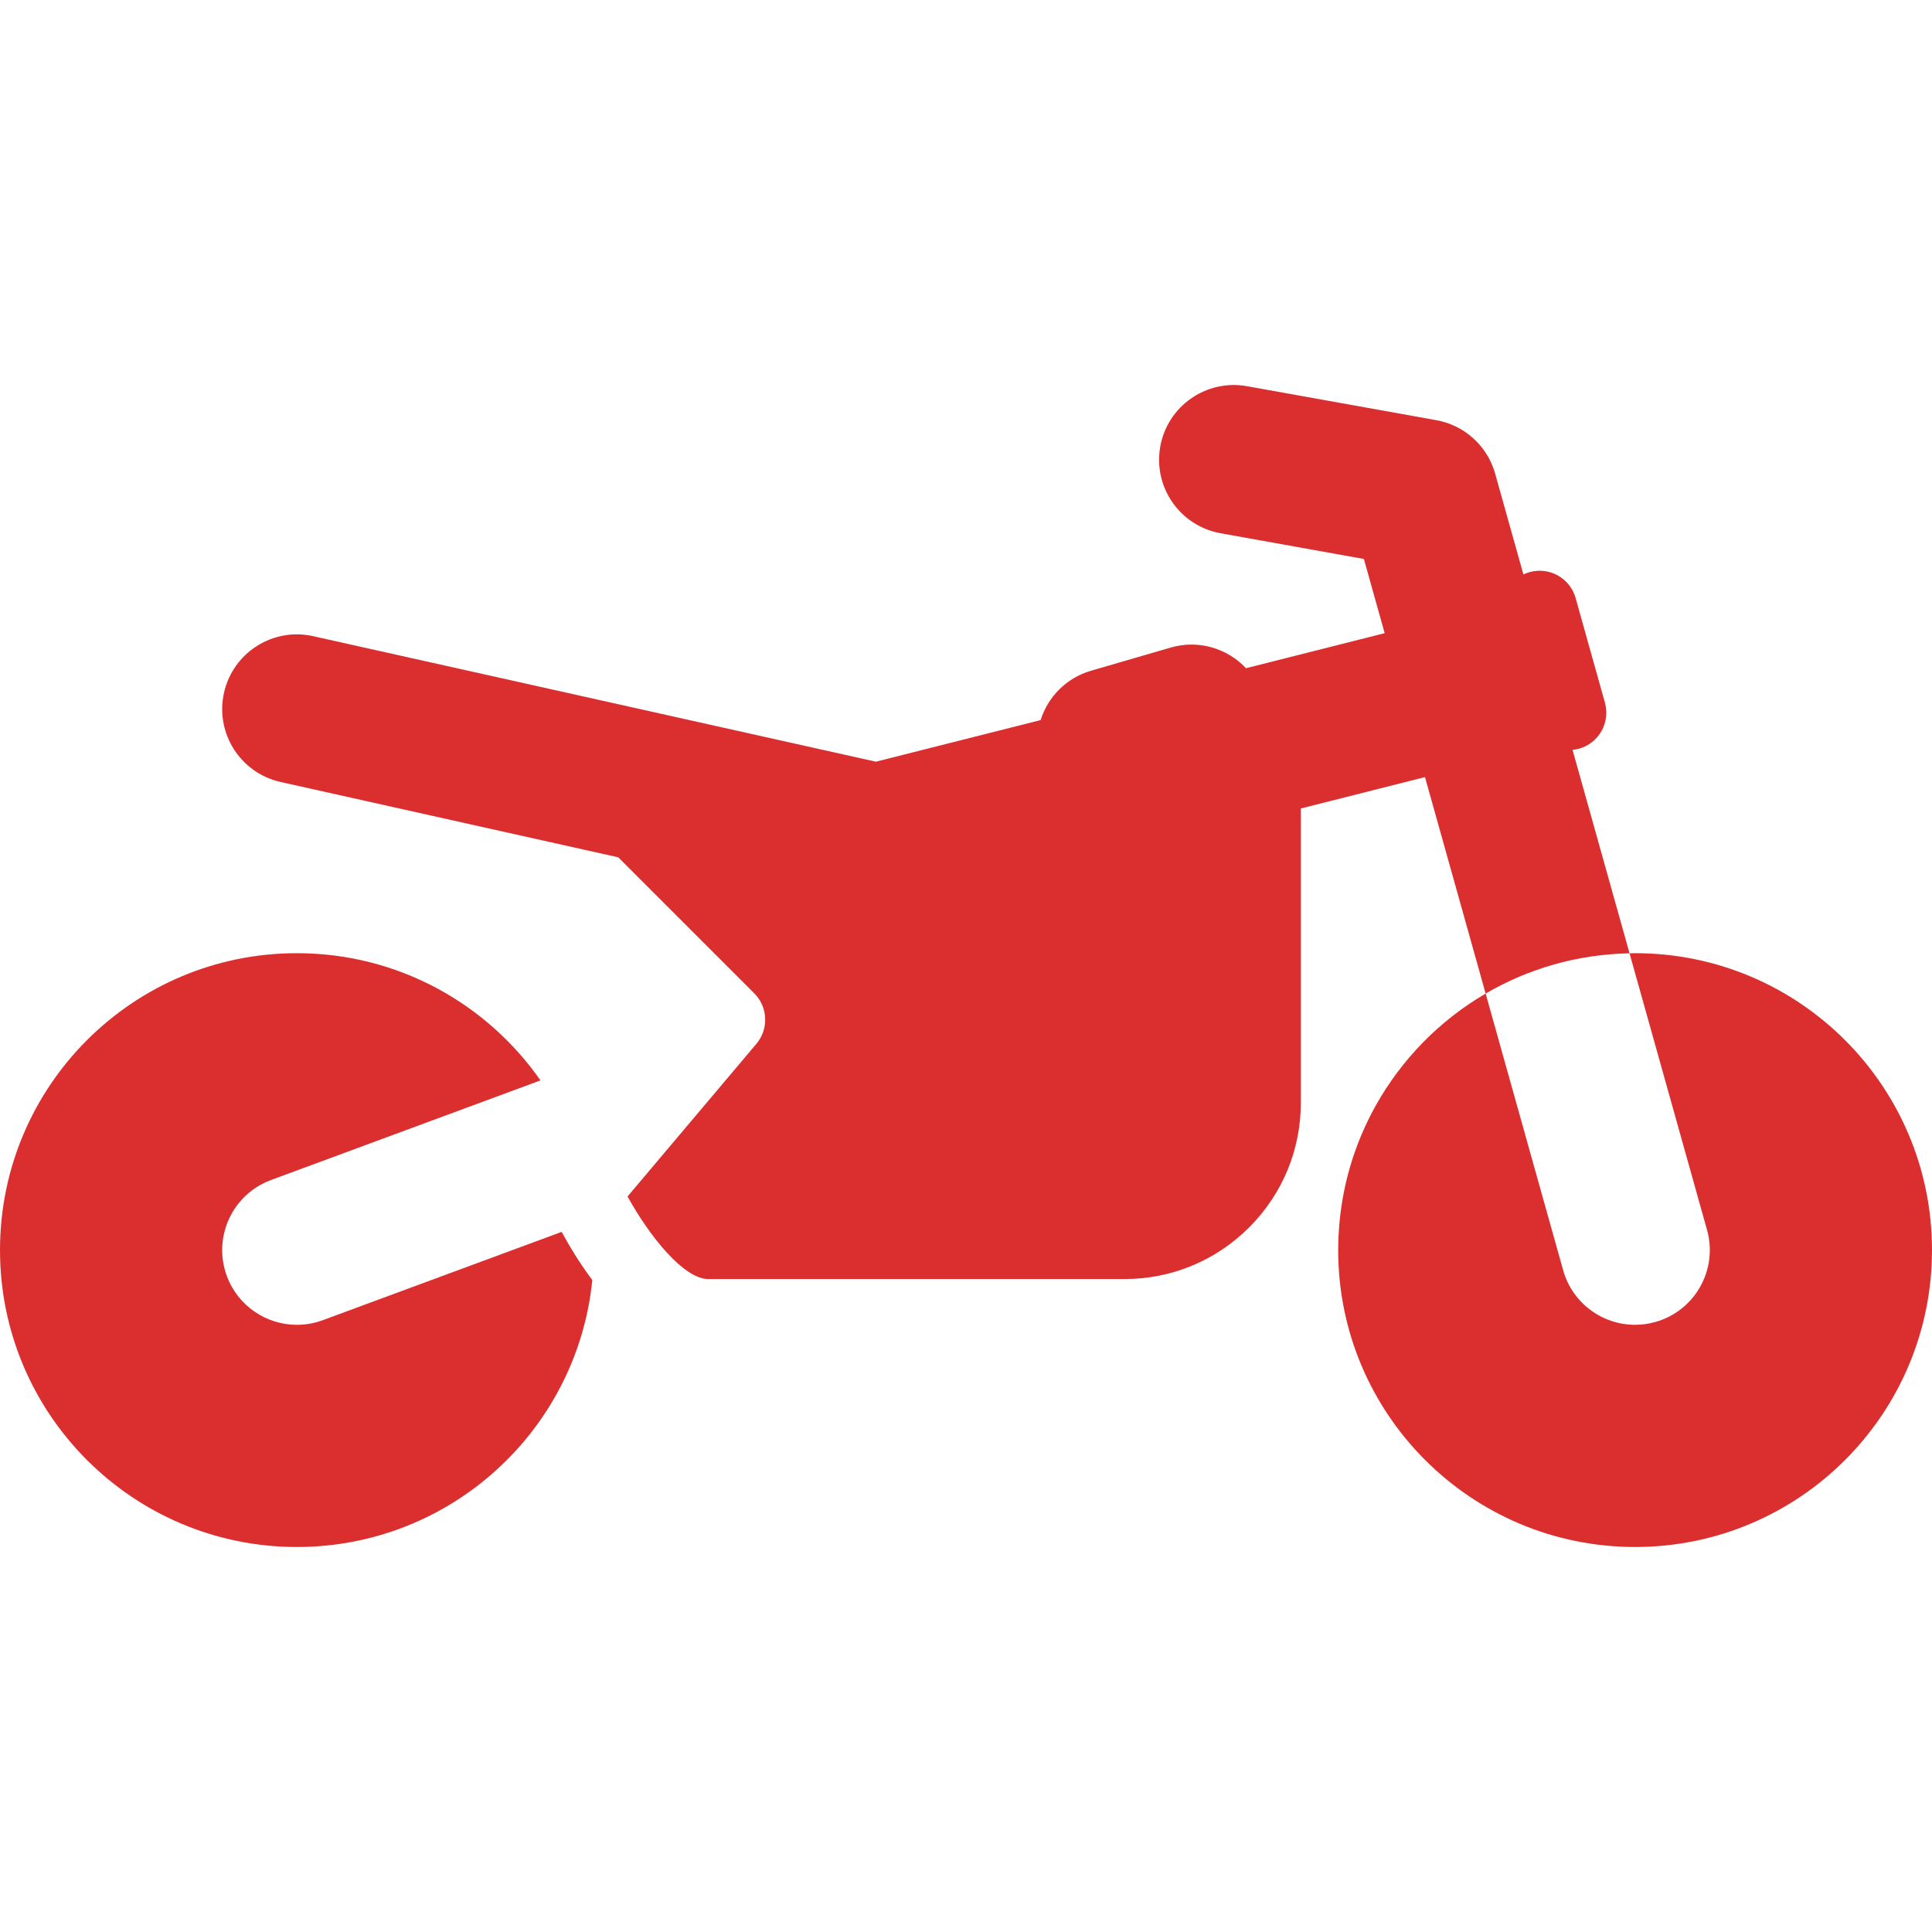 <!DOCTYPE svg PUBLIC "-//W3C//DTD SVG 1.1//EN" "http://www.w3.org/Graphics/SVG/1.1/DTD/svg11.dtd">
<!-- Uploaded to: SVG Repo, www.svgrepo.com, Transformed by: SVG Repo Mixer Tools -->
<svg fill="#db2f2f" height="800px" width="800px" version="1.1" id="Layer_1" xmlns="http://www.w3.org/2000/svg" xmlns:xlink="http://www.w3.org/1999/xlink" viewBox="0 0 512.003 512.003" xml:space="preserve">
<g id="SVGRepo_bgCarrier" stroke-width="0"/>
<g id="SVGRepo_tracerCarrier" stroke-linecap="round" stroke-linejoin="round"/>
<g id="SVGRepo_iconCarrier"> <g> <g> <path d="M148.847,326.461l-63.3,23.399c-2.262,0.835-4.583,1.233-6.861,1.233c-8.051,0-15.618-4.946-18.572-12.939 c-3.791-10.257,1.451-21.643,11.706-25.435l71.414-26.398c-14.22-20.374-37.821-33.715-64.551-33.715 C35.227,252.605,0,287.832,0,331.288s35.227,78.683,78.683,78.683c40.774,0,74.302-31.016,78.284-70.74 C153.571,334.699,150.838,330.143,148.847,326.461z"/> </g> </g> <g> <g> <path d="M433.32,252.605c-0.494,0-0.981,0.028-1.472,0.037l20.536,73.304c2.949,10.529-3.195,21.455-13.723,24.404 c-1.787,0.5-3.585,0.739-5.352,0.739c-8.656,0-16.604-5.719-19.055-14.463l-20.54-73.319 c11.237-6.561,24.243-10.411,38.134-10.667l-15.107-53.922c0.573-0.055,1.148-0.144,1.722-0.305 c5.264-1.476,8.335-6.939,6.861-12.204l-7.767-27.725c-1.474-5.264-6.935-8.336-12.202-6.862 c-0.573,0.161-1.114,0.376-1.631,0.626l-7.497-26.747c-2.048-7.309-8.096-12.805-15.567-14.146l-50.188-9.008 c-10.75-1.928-21.053,5.225-22.983,15.989c-1.932,10.762,5.227,21.053,15.989,22.984l37.969,6.815l5.509,19.666l-36.748,9.283 c-4.939-5.252-12.565-7.624-19.953-5.474l-21.118,6.141c-6.603,1.92-11.435,6.979-13.357,13.08l-43.654,11.026L82.994,168.592 c-10.67-2.385-21.254,4.341-23.634,15.012c-2.38,10.673,4.341,21.254,15.014,23.634l53.431,11.92l36.038,8.039l36.043,36.044 c3.636,3.638,3.882,9.454,0.565,13.385l-34.144,40.454c5.761,10.457,14.864,21.885,21.414,21.885h110.265 c12.489,0,24.228-4.864,33.058-13.694s13.694-20.57,13.694-33.058v-77.96l19.798-5.001l13.106-3.31l16.072,57.367 c-12.209,7.129-22.32,17.45-29.2,29.816c-5.627,10.113-9.083,21.594-9.749,33.823c-0.078,1.437-0.128,2.881-0.128,4.338 c0,43.456,35.227,78.683,78.683,78.683c43.456,0,78.683-35.227,78.683-78.683S476.775,252.605,433.32,252.605z"/> </g> </g> </g>
</svg>